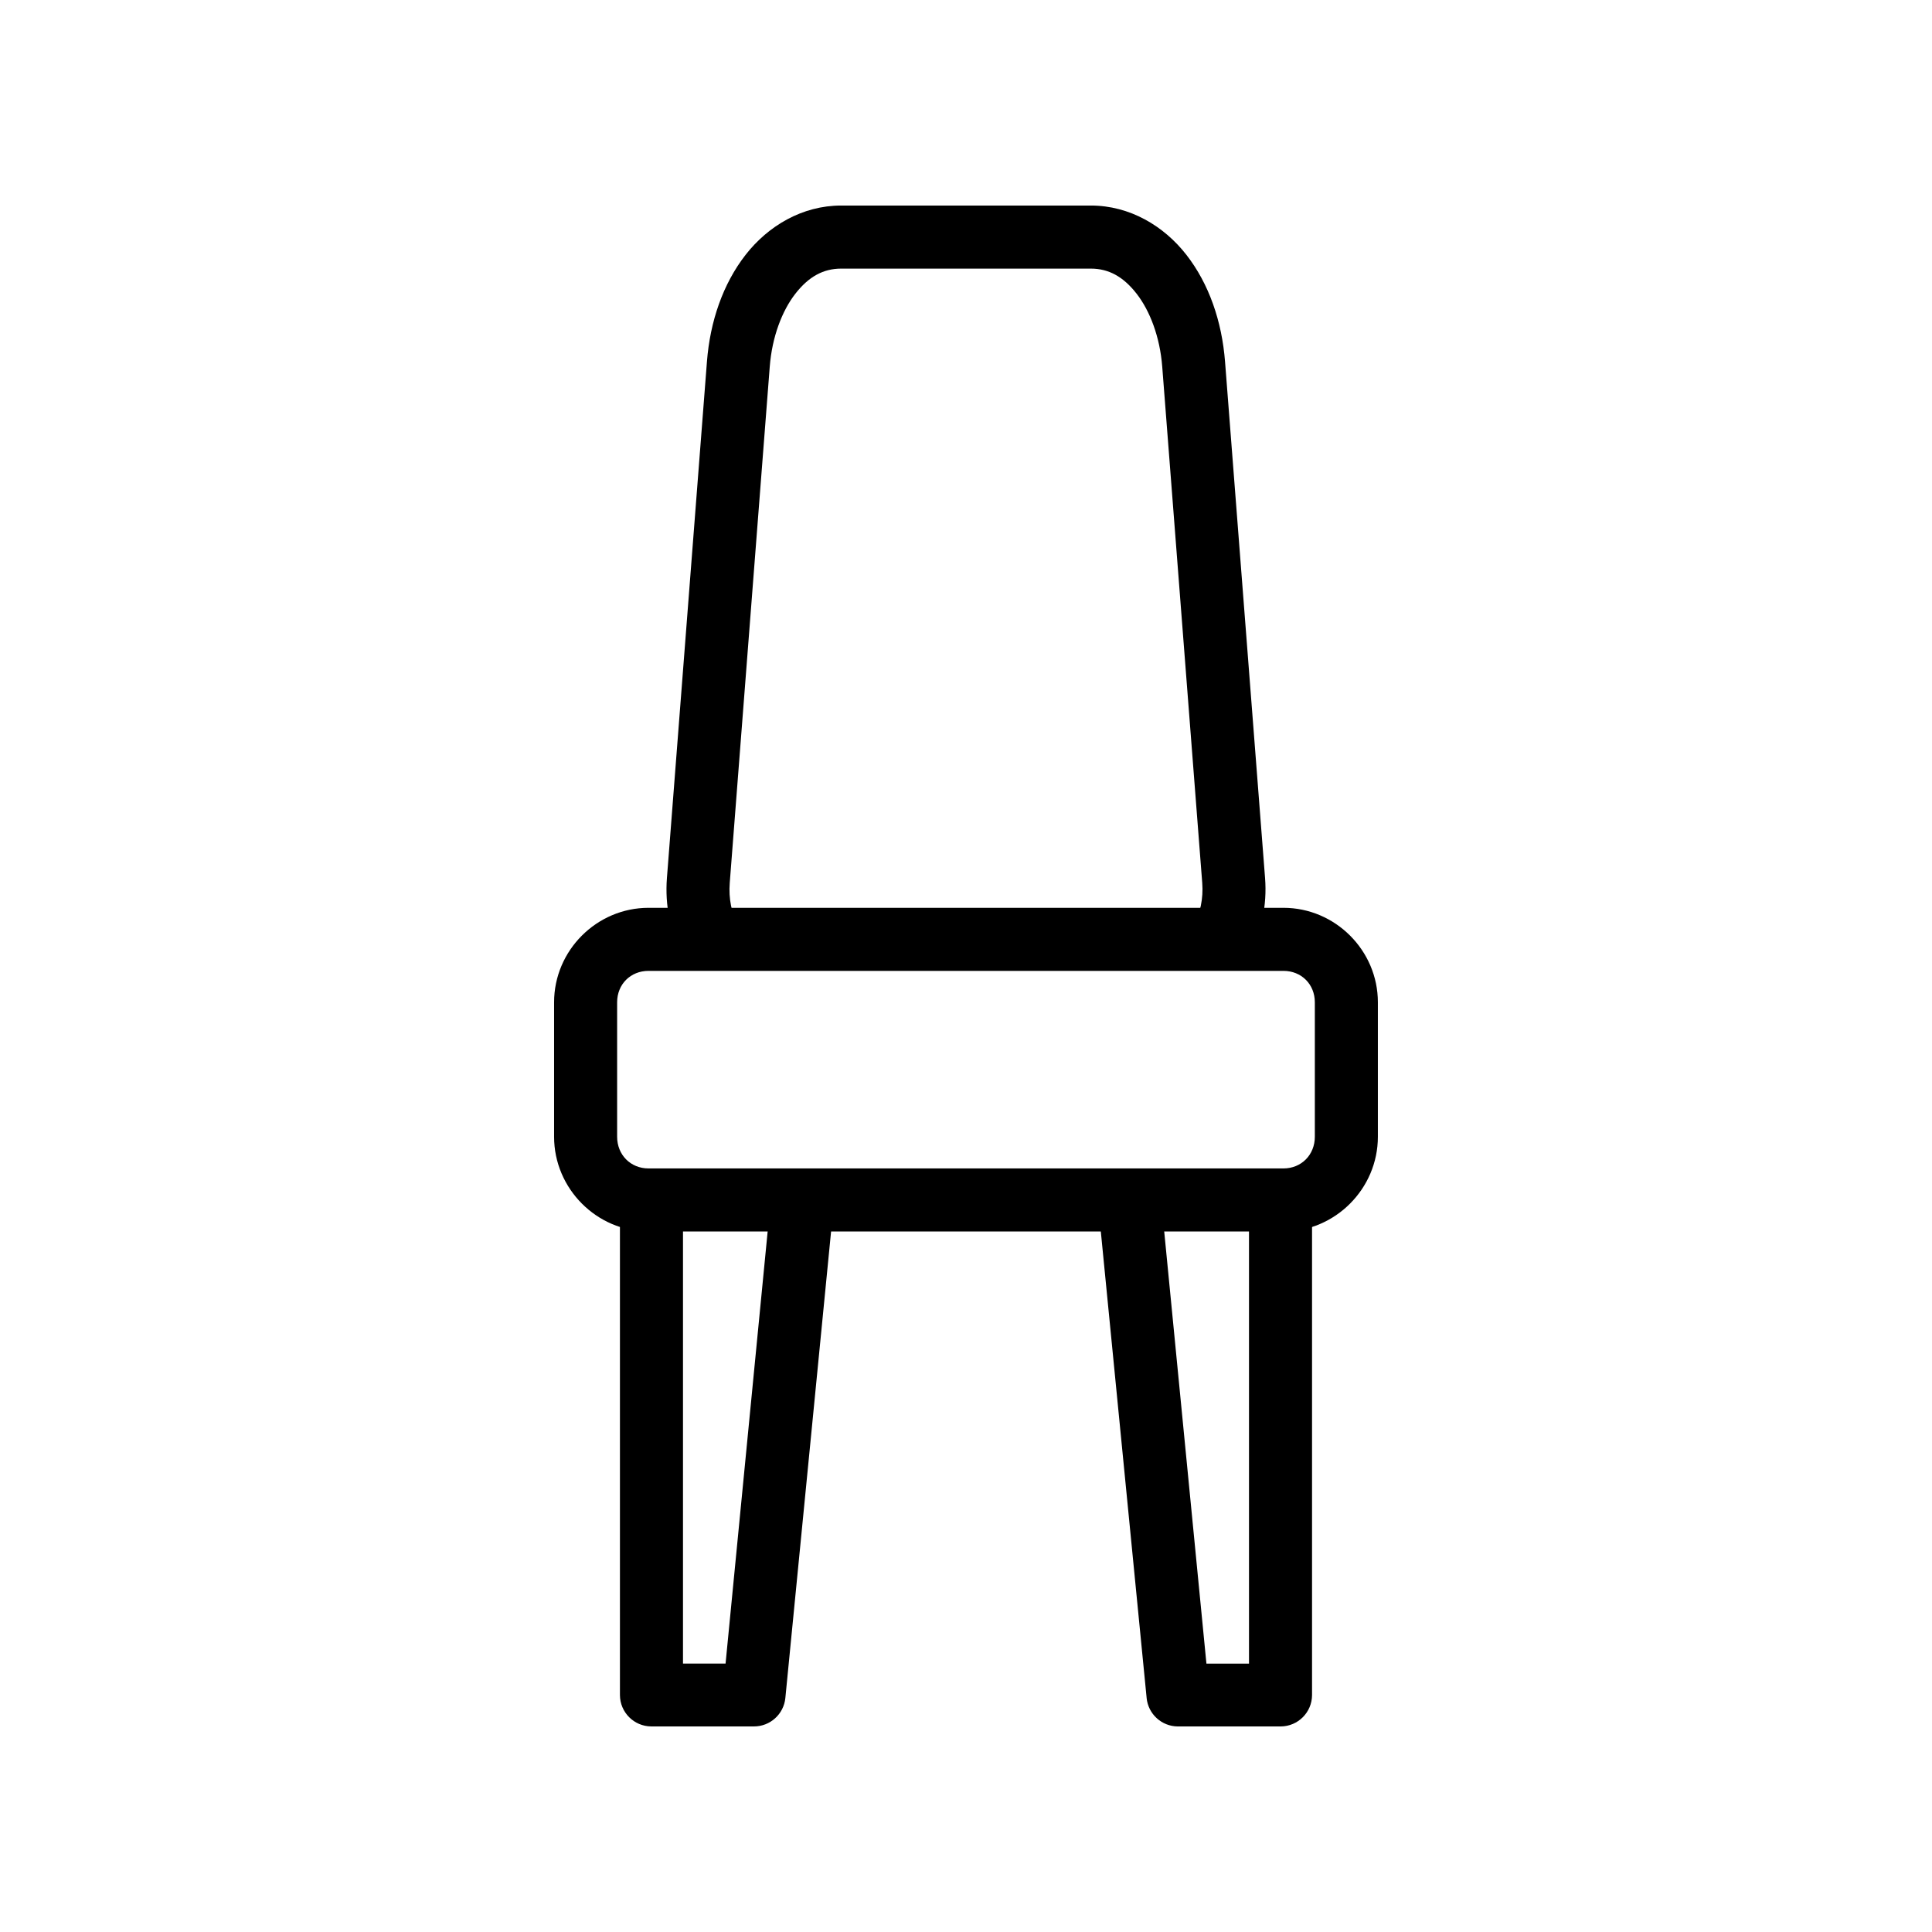 <?xml version="1.0" encoding="UTF-8"?>
<!-- Uploaded to: ICON Repo, www.svgrepo.com, Generator: ICON Repo Mixer Tools -->
<svg fill="#000000" width="800px" height="800px" version="1.1" viewBox="144 144 512 512" xmlns="http://www.w3.org/2000/svg">
 <g>
  <path d="m366.92 198.47c-10.324 0-19.367 5.406-25.34 13.074-5.973 7.668-9.406 17.602-10.234 28.305l-10.605 136.84c-0.562 7.277 0.922 14.223 3.945 20.227 9.852 1.555 20.734 2.758 14.922-7.461-1.73-3.438-2.543-7.289-2.219-11.469l10.605-136.84c0.609-7.867 3.269-14.789 6.781-19.301 3.516-4.512 7.383-6.66 12.145-6.66h66.156c4.766 0 8.633 2.148 12.145 6.66 3.516 4.512 6.172 11.438 6.781 19.301l10.605 136.84c0.324 4.176-0.551 8.031-2.281 11.469-5.82 10.219 6.18 5.699 14.922 7.461 3.019-6.004 4.574-12.949 4.008-20.227l-10.605-136.84c-0.832-10.703-4.262-20.637-10.234-28.305-5.973-7.668-15.016-13.074-25.34-13.074z"/>
  <path d="m315.87 384.58c-13.738 0-25.031 11.297-25.031 25.035v35.645c0 13.738 11.297 25.098 25.031 25.098h168.25c13.738 0 25.031-11.359 25.031-25.098v-35.645c0-13.738-11.297-25.035-25.031-25.035zm0 16.711h168.25c4.773 0 8.324 3.551 8.324 8.324v35.645c0 4.773-3.551 8.387-8.324 8.387h-168.25c-4.769 0-8.324-3.613-8.324-8.387v-35.645c0-4.773 3.551-8.324 8.324-8.324z"/>
  <path d="m316.49 458.46c-4.594 0.082-8.254 3.856-8.199 8.449v126.29c0.012 4.59 3.731 8.309 8.32 8.324h27.191c4.297 0.008 7.894-3.25 8.324-7.523l12.332-125.8-0.004-0.004c0.23-2.211-0.434-4.422-1.836-6.144-1.406-1.727-3.441-2.816-5.652-3.039-2.211-0.223-4.422 0.449-6.141 1.859s-2.805 3.449-3.016 5.66l-11.527 118.34h-11.281v-117.96h-0.004c0.027-2.258-0.863-4.434-2.469-6.023-1.602-1.594-3.781-2.469-6.039-2.426z"/>
  <path d="m443.74 459.14c-2.367 0.027-4.609 1.055-6.172 2.832-1.562 1.773-2.301 4.129-2.027 6.481l12.332 125.55h-0.004c0.426 4.25 3.988 7.496 8.262 7.523h27.25c4.594-0.016 8.312-3.734 8.324-8.324v-125.55c0-4.613-3.738-8.355-8.352-8.355-4.617 0-8.355 3.742-8.355 8.355v117.23h-11.281l-11.531-118.03c-0.34-4.394-4.039-7.773-8.445-7.707z"/>
 </g>
</svg>